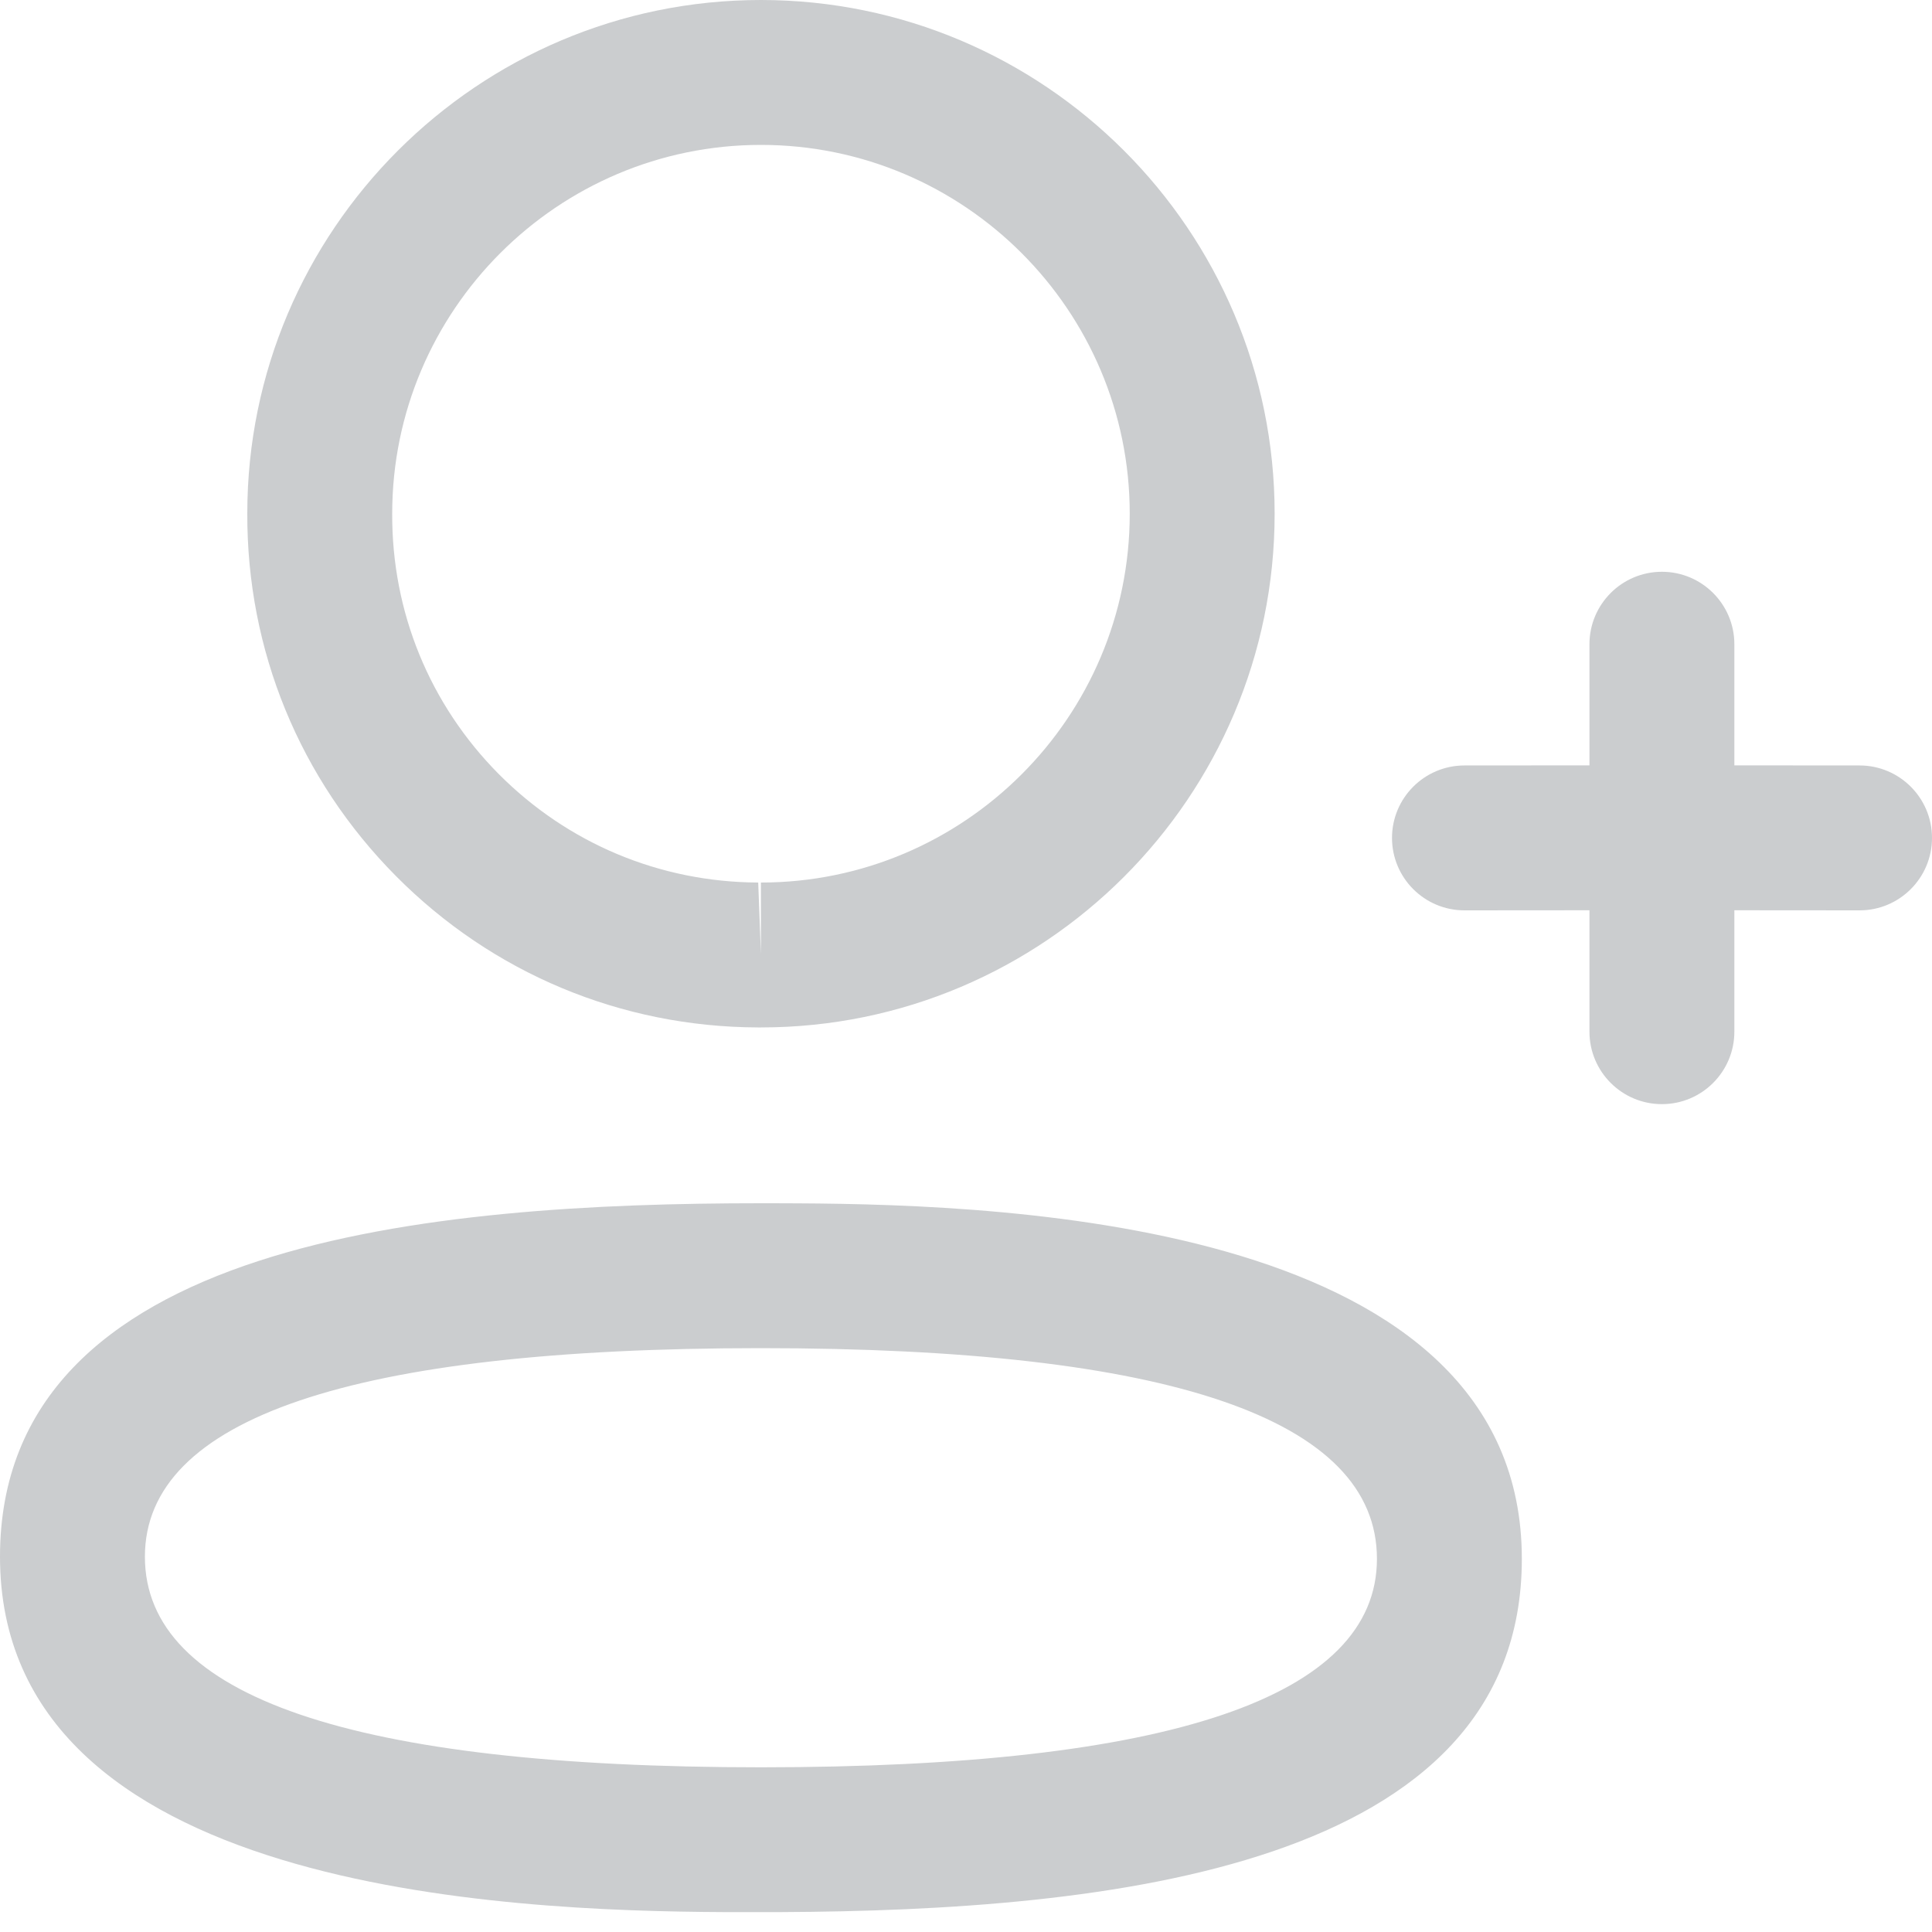 <svg width="20" height="20" viewBox="0 0 20 20" fill="none" xmlns="http://www.w3.org/2000/svg">
<path fill-rule="evenodd" clip-rule="evenodd" d="M7.877 12.456L7.996 12.456L8.26 12.457C10.502 12.469 15.754 12.672 15.754 16.137C15.754 19.349 11.441 19.778 8.085 19.794L7.494 19.794C5.252 19.782 0 19.578 0 16.115C0 12.835 4.495 12.456 7.877 12.456ZM7.877 13.956C3.646 13.956 1.5 14.683 1.5 16.115C1.5 17.561 3.646 18.295 7.877 18.295C12.108 18.295 14.254 17.568 14.254 16.137C14.254 14.689 12.108 13.956 7.877 13.956ZM17.204 5.919C17.618 5.919 17.954 6.255 17.954 6.669L17.954 7.923L19.25 7.924C19.664 7.924 20 8.26 20 8.674C20 9.088 19.664 9.424 19.25 9.424L17.954 9.423L17.954 10.68C17.954 11.094 17.618 11.43 17.204 11.43C16.79 11.43 16.454 11.094 16.454 10.68L16.454 9.423L15.16 9.424C14.746 9.424 14.41 9.088 14.41 8.674C14.41 8.26 14.746 7.924 15.16 7.924L16.454 7.923L16.454 6.669C16.454 6.255 16.79 5.919 17.204 5.919ZM7.877 0C10.81 0 13.195 2.386 13.195 5.318C13.195 8.25 10.81 10.636 7.877 10.636H7.846C6.427 10.631 5.097 10.074 4.1 9.07C3.102 8.065 2.555 6.731 2.56 5.315C2.56 2.386 4.945 0 7.877 0ZM7.877 1.5C5.773 1.5 4.06 3.213 4.06 5.318C4.056 6.337 4.448 7.292 5.163 8.013C5.879 8.733 6.833 9.132 7.849 9.136L7.877 9.877V9.136C9.982 9.136 11.695 7.423 11.695 5.318C11.695 3.213 9.982 1.5 7.877 1.5Z" fill="#CBCDCF"/>
</svg>
